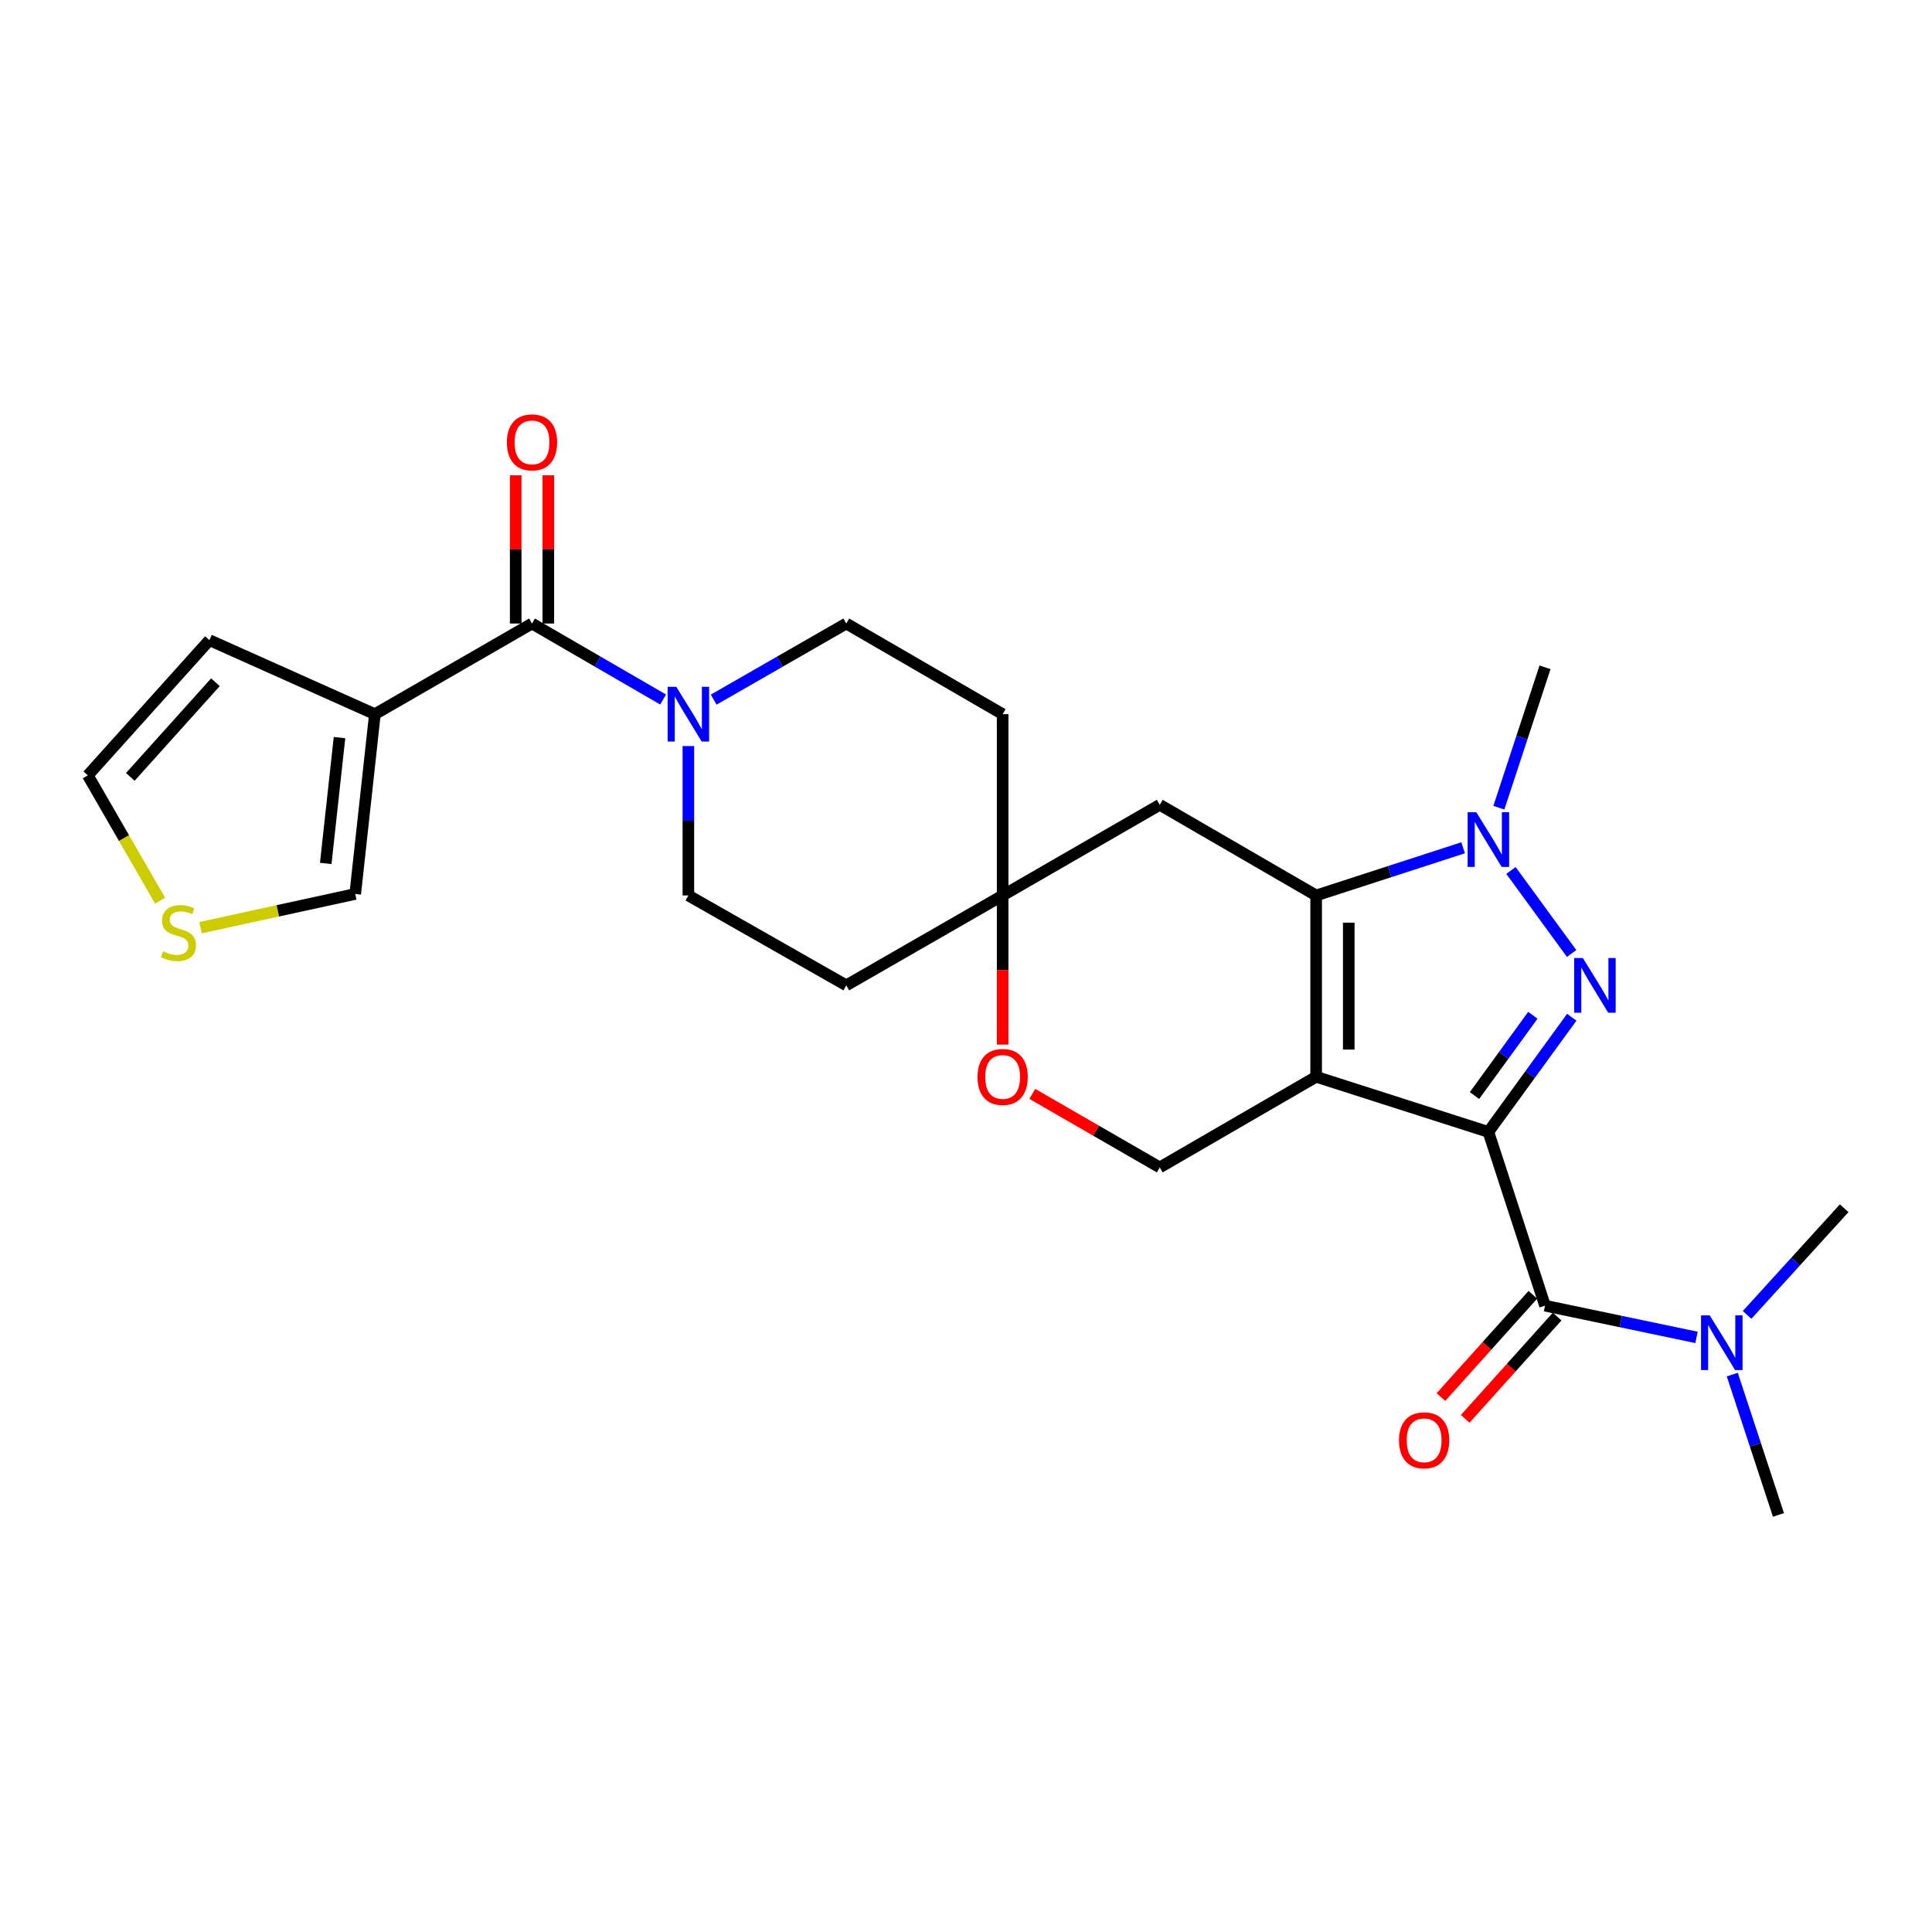 <?xml version='1.0' encoding='iso-8859-1'?>
<svg version='1.1' baseProfile='full'
              xmlns='http://www.w3.org/2000/svg'
                      xmlns:rdkit='http://www.rdkit.org/xml'
                      xmlns:xlink='http://www.w3.org/1999/xlink'
                  xml:space='preserve'
width='1000px' height='1000px' viewBox='0 0 1000 1000'>
<!-- END OF HEADER -->
<rect style='opacity:1.0;fill:#FFFFFF;stroke:none' width='1000' height='1000' x='0' y='0'> </rect>
<path class='bond-0' d='M 770.386,585.889 L 681.233,557.337' style='fill:none;fill-rule:evenodd;stroke:#000000;stroke-width:6px;stroke-linecap:butt;stroke-linejoin:miter;stroke-opacity:1' />
<path class='bond-1' d='M 770.386,585.889 L 791.96,556.205' style='fill:none;fill-rule:evenodd;stroke:#000000;stroke-width:6px;stroke-linecap:butt;stroke-linejoin:miter;stroke-opacity:1' />
<path class='bond-1' d='M 791.96,556.205 L 813.533,526.522' style='fill:none;fill-rule:evenodd;stroke:#0000FF;stroke-width:6px;stroke-linecap:butt;stroke-linejoin:miter;stroke-opacity:1' />
<path class='bond-1' d='M 763.201,567.058 L 778.302,546.279' style='fill:none;fill-rule:evenodd;stroke:#000000;stroke-width:6px;stroke-linecap:butt;stroke-linejoin:miter;stroke-opacity:1' />
<path class='bond-1' d='M 778.302,546.279 L 793.404,525.501' style='fill:none;fill-rule:evenodd;stroke:#0000FF;stroke-width:6px;stroke-linecap:butt;stroke-linejoin:miter;stroke-opacity:1' />
<path class='bond-4' d='M 770.386,585.889 L 799.697,675.811' style='fill:none;fill-rule:evenodd;stroke:#000000;stroke-width:6px;stroke-linecap:butt;stroke-linejoin:miter;stroke-opacity:1' />
<path class='bond-2' d='M 681.233,557.337 L 681.233,463.494' style='fill:none;fill-rule:evenodd;stroke:#000000;stroke-width:6px;stroke-linecap:butt;stroke-linejoin:miter;stroke-opacity:1' />
<path class='bond-2' d='M 698.116,543.261 L 698.116,477.571' style='fill:none;fill-rule:evenodd;stroke:#000000;stroke-width:6px;stroke-linecap:butt;stroke-linejoin:miter;stroke-opacity:1' />
<path class='bond-8' d='M 681.233,557.337 L 600.287,604.254' style='fill:none;fill-rule:evenodd;stroke:#000000;stroke-width:6px;stroke-linecap:butt;stroke-linejoin:miter;stroke-opacity:1' />
<path class='bond-3' d='M 813.472,493.521 L 782.069,450.553' style='fill:none;fill-rule:evenodd;stroke:#0000FF;stroke-width:6px;stroke-linecap:butt;stroke-linejoin:miter;stroke-opacity:1' />
<path class='bond-9' d='M 681.233,463.494 L 600.287,416.568' style='fill:none;fill-rule:evenodd;stroke:#000000;stroke-width:6px;stroke-linecap:butt;stroke-linejoin:miter;stroke-opacity:1' />
<path class='bond-26' d='M 681.233,463.494 L 719.268,451.153' style='fill:none;fill-rule:evenodd;stroke:#000000;stroke-width:6px;stroke-linecap:butt;stroke-linejoin:miter;stroke-opacity:1' />
<path class='bond-26' d='M 719.268,451.153 L 757.303,438.812' style='fill:none;fill-rule:evenodd;stroke:#0000FF;stroke-width:6px;stroke-linecap:butt;stroke-linejoin:miter;stroke-opacity:1' />
<path class='bond-23' d='M 775.812,418.061 L 787.755,381.733' style='fill:none;fill-rule:evenodd;stroke:#0000FF;stroke-width:6px;stroke-linecap:butt;stroke-linejoin:miter;stroke-opacity:1' />
<path class='bond-23' d='M 787.755,381.733 L 799.697,345.405' style='fill:none;fill-rule:evenodd;stroke:#000000;stroke-width:6px;stroke-linecap:butt;stroke-linejoin:miter;stroke-opacity:1' />
<path class='bond-12' d='M 799.697,675.811 L 838.908,684.023' style='fill:none;fill-rule:evenodd;stroke:#000000;stroke-width:6px;stroke-linecap:butt;stroke-linejoin:miter;stroke-opacity:1' />
<path class='bond-12' d='M 838.908,684.023 L 878.118,692.235' style='fill:none;fill-rule:evenodd;stroke:#0000FF;stroke-width:6px;stroke-linecap:butt;stroke-linejoin:miter;stroke-opacity:1' />
<path class='bond-16' d='M 793.419,670.168 L 769.622,696.641' style='fill:none;fill-rule:evenodd;stroke:#000000;stroke-width:6px;stroke-linecap:butt;stroke-linejoin:miter;stroke-opacity:1' />
<path class='bond-16' d='M 769.622,696.641 L 745.824,723.114' style='fill:none;fill-rule:evenodd;stroke:#FF0000;stroke-width:6px;stroke-linecap:butt;stroke-linejoin:miter;stroke-opacity:1' />
<path class='bond-16' d='M 805.975,681.455 L 782.178,707.928' style='fill:none;fill-rule:evenodd;stroke:#000000;stroke-width:6px;stroke-linecap:butt;stroke-linejoin:miter;stroke-opacity:1' />
<path class='bond-16' d='M 782.178,707.928 L 758.38,734.401' style='fill:none;fill-rule:evenodd;stroke:#FF0000;stroke-width:6px;stroke-linecap:butt;stroke-linejoin:miter;stroke-opacity:1' />
<path class='bond-5' d='M 275.368,322.734 L 309.297,342.402' style='fill:none;fill-rule:evenodd;stroke:#000000;stroke-width:6px;stroke-linecap:butt;stroke-linejoin:miter;stroke-opacity:1' />
<path class='bond-5' d='M 309.297,342.402 L 343.226,362.07' style='fill:none;fill-rule:evenodd;stroke:#0000FF;stroke-width:6px;stroke-linecap:butt;stroke-linejoin:miter;stroke-opacity:1' />
<path class='bond-6' d='M 275.368,322.734 L 194.037,369.651' style='fill:none;fill-rule:evenodd;stroke:#000000;stroke-width:6px;stroke-linecap:butt;stroke-linejoin:miter;stroke-opacity:1' />
<path class='bond-19' d='M 283.809,322.734 L 283.809,284.366' style='fill:none;fill-rule:evenodd;stroke:#000000;stroke-width:6px;stroke-linecap:butt;stroke-linejoin:miter;stroke-opacity:1' />
<path class='bond-19' d='M 283.809,284.366 L 283.809,245.997' style='fill:none;fill-rule:evenodd;stroke:#FF0000;stroke-width:6px;stroke-linecap:butt;stroke-linejoin:miter;stroke-opacity:1' />
<path class='bond-19' d='M 266.926,322.734 L 266.926,284.366' style='fill:none;fill-rule:evenodd;stroke:#000000;stroke-width:6px;stroke-linecap:butt;stroke-linejoin:miter;stroke-opacity:1' />
<path class='bond-19' d='M 266.926,284.366 L 266.926,245.997' style='fill:none;fill-rule:evenodd;stroke:#FF0000;stroke-width:6px;stroke-linecap:butt;stroke-linejoin:miter;stroke-opacity:1' />
<path class='bond-14' d='M 194.037,369.651 L 183.86,462.716' style='fill:none;fill-rule:evenodd;stroke:#000000;stroke-width:6px;stroke-linecap:butt;stroke-linejoin:miter;stroke-opacity:1' />
<path class='bond-14' d='M 175.727,381.776 L 168.603,446.921' style='fill:none;fill-rule:evenodd;stroke:#000000;stroke-width:6px;stroke-linecap:butt;stroke-linejoin:miter;stroke-opacity:1' />
<path class='bond-15' d='M 194.037,369.651 L 108.392,331.335' style='fill:none;fill-rule:evenodd;stroke:#000000;stroke-width:6px;stroke-linecap:butt;stroke-linejoin:miter;stroke-opacity:1' />
<path class='bond-7' d='M 356.304,386.157 L 356.304,424.826' style='fill:none;fill-rule:evenodd;stroke:#0000FF;stroke-width:6px;stroke-linecap:butt;stroke-linejoin:miter;stroke-opacity:1' />
<path class='bond-7' d='M 356.304,424.826 L 356.304,463.494' style='fill:none;fill-rule:evenodd;stroke:#000000;stroke-width:6px;stroke-linecap:butt;stroke-linejoin:miter;stroke-opacity:1' />
<path class='bond-28' d='M 369.4,362.133 L 403.715,342.434' style='fill:none;fill-rule:evenodd;stroke:#0000FF;stroke-width:6px;stroke-linecap:butt;stroke-linejoin:miter;stroke-opacity:1' />
<path class='bond-28' d='M 403.715,342.434 L 438.029,322.734' style='fill:none;fill-rule:evenodd;stroke:#000000;stroke-width:6px;stroke-linecap:butt;stroke-linejoin:miter;stroke-opacity:1' />
<path class='bond-11' d='M 600.287,604.254 L 567.3,585.223' style='fill:none;fill-rule:evenodd;stroke:#000000;stroke-width:6px;stroke-linecap:butt;stroke-linejoin:miter;stroke-opacity:1' />
<path class='bond-11' d='M 567.3,585.223 L 534.313,566.191' style='fill:none;fill-rule:evenodd;stroke:#FF0000;stroke-width:6px;stroke-linecap:butt;stroke-linejoin:miter;stroke-opacity:1' />
<path class='bond-27' d='M 600.287,416.568 L 518.966,463.494' style='fill:none;fill-rule:evenodd;stroke:#000000;stroke-width:6px;stroke-linecap:butt;stroke-linejoin:miter;stroke-opacity:1' />
<path class='bond-10' d='M 518.966,463.494 L 518.966,502.083' style='fill:none;fill-rule:evenodd;stroke:#000000;stroke-width:6px;stroke-linecap:butt;stroke-linejoin:miter;stroke-opacity:1' />
<path class='bond-10' d='M 518.966,502.083 L 518.966,540.671' style='fill:none;fill-rule:evenodd;stroke:#FF0000;stroke-width:6px;stroke-linecap:butt;stroke-linejoin:miter;stroke-opacity:1' />
<path class='bond-21' d='M 518.966,463.494 L 518.966,369.651' style='fill:none;fill-rule:evenodd;stroke:#000000;stroke-width:6px;stroke-linecap:butt;stroke-linejoin:miter;stroke-opacity:1' />
<path class='bond-22' d='M 518.966,463.494 L 438.029,510.017' style='fill:none;fill-rule:evenodd;stroke:#000000;stroke-width:6px;stroke-linecap:butt;stroke-linejoin:miter;stroke-opacity:1' />
<path class='bond-24' d='M 904.288,680.59 L 929.417,652.983' style='fill:none;fill-rule:evenodd;stroke:#0000FF;stroke-width:6px;stroke-linecap:butt;stroke-linejoin:miter;stroke-opacity:1' />
<path class='bond-24' d='M 929.417,652.983 L 954.545,625.377' style='fill:none;fill-rule:evenodd;stroke:#000000;stroke-width:6px;stroke-linecap:butt;stroke-linejoin:miter;stroke-opacity:1' />
<path class='bond-25' d='M 896.626,711.48 L 908.576,747.803' style='fill:none;fill-rule:evenodd;stroke:#0000FF;stroke-width:6px;stroke-linecap:butt;stroke-linejoin:miter;stroke-opacity:1' />
<path class='bond-25' d='M 908.576,747.803 L 920.526,784.127' style='fill:none;fill-rule:evenodd;stroke:#000000;stroke-width:6px;stroke-linecap:butt;stroke-linejoin:miter;stroke-opacity:1' />
<path class='bond-13' d='M 103.792,480.159 L 143.826,471.437' style='fill:none;fill-rule:evenodd;stroke:#CCCC00;stroke-width:6px;stroke-linecap:butt;stroke-linejoin:miter;stroke-opacity:1' />
<path class='bond-13' d='M 143.826,471.437 L 183.86,462.716' style='fill:none;fill-rule:evenodd;stroke:#000000;stroke-width:6px;stroke-linecap:butt;stroke-linejoin:miter;stroke-opacity:1' />
<path class='bond-29' d='M 82.871,466.18 L 64.163,433.753' style='fill:none;fill-rule:evenodd;stroke:#CCCC00;stroke-width:6px;stroke-linecap:butt;stroke-linejoin:miter;stroke-opacity:1' />
<path class='bond-29' d='M 64.163,433.753 L 45.455,401.326' style='fill:none;fill-rule:evenodd;stroke:#000000;stroke-width:6px;stroke-linecap:butt;stroke-linejoin:miter;stroke-opacity:1' />
<path class='bond-20' d='M 108.392,331.335 L 45.455,401.326' style='fill:none;fill-rule:evenodd;stroke:#000000;stroke-width:6px;stroke-linecap:butt;stroke-linejoin:miter;stroke-opacity:1' />
<path class='bond-20' d='M 111.505,353.123 L 67.449,402.116' style='fill:none;fill-rule:evenodd;stroke:#000000;stroke-width:6px;stroke-linecap:butt;stroke-linejoin:miter;stroke-opacity:1' />
<path class='bond-17' d='M 438.029,322.734 L 518.966,369.651' style='fill:none;fill-rule:evenodd;stroke:#000000;stroke-width:6px;stroke-linecap:butt;stroke-linejoin:miter;stroke-opacity:1' />
<path class='bond-18' d='M 356.304,463.494 L 438.029,510.017' style='fill:none;fill-rule:evenodd;stroke:#000000;stroke-width:6px;stroke-linecap:butt;stroke-linejoin:miter;stroke-opacity:1' />
<path  class='atom-2' d='M 819.269 495.857
L 828.549 510.857
Q 829.469 512.337, 830.949 515.017
Q 832.429 517.697, 832.509 517.857
L 832.509 495.857
L 836.269 495.857
L 836.269 524.177
L 832.389 524.177
L 822.429 507.777
Q 821.269 505.857, 820.029 503.657
Q 818.829 501.457, 818.469 500.777
L 818.469 524.177
L 814.789 524.177
L 814.789 495.857
L 819.269 495.857
' fill='#0000FF'/>
<path  class='atom-4' d='M 764.126 420.407
L 773.406 435.407
Q 774.326 436.887, 775.806 439.567
Q 777.286 442.247, 777.366 442.407
L 777.366 420.407
L 781.126 420.407
L 781.126 448.727
L 777.246 448.727
L 767.286 432.327
Q 766.126 430.407, 764.886 428.207
Q 763.686 426.007, 763.326 425.327
L 763.326 448.727
L 759.646 448.727
L 759.646 420.407
L 764.126 420.407
' fill='#0000FF'/>
<path  class='atom-8' d='M 350.044 355.491
L 359.324 370.491
Q 360.244 371.971, 361.724 374.651
Q 363.204 377.331, 363.284 377.491
L 363.284 355.491
L 367.044 355.491
L 367.044 383.811
L 363.164 383.811
L 353.204 367.411
Q 352.044 365.491, 350.804 363.291
Q 349.604 361.091, 349.244 360.411
L 349.244 383.811
L 345.564 383.811
L 345.564 355.491
L 350.044 355.491
' fill='#0000FF'/>
<path  class='atom-12' d='M 505.966 557.417
Q 505.966 550.617, 509.326 546.817
Q 512.686 543.017, 518.966 543.017
Q 525.246 543.017, 528.606 546.817
Q 531.966 550.617, 531.966 557.417
Q 531.966 564.297, 528.566 568.217
Q 525.166 572.097, 518.966 572.097
Q 512.726 572.097, 509.326 568.217
Q 505.966 564.337, 505.966 557.417
M 518.966 568.897
Q 523.286 568.897, 525.606 566.017
Q 527.966 563.097, 527.966 557.417
Q 527.966 551.857, 525.606 549.057
Q 523.286 546.217, 518.966 546.217
Q 514.646 546.217, 512.286 549.017
Q 509.966 551.817, 509.966 557.417
Q 509.966 563.137, 512.286 566.017
Q 514.646 568.897, 518.966 568.897
' fill='#FF0000'/>
<path  class='atom-13' d='M 884.936 680.814
L 894.216 695.814
Q 895.136 697.294, 896.616 699.974
Q 898.096 702.654, 898.176 702.814
L 898.176 680.814
L 901.936 680.814
L 901.936 709.134
L 898.056 709.134
L 888.096 692.734
Q 886.936 690.814, 885.696 688.614
Q 884.496 686.414, 884.136 685.734
L 884.136 709.134
L 880.456 709.134
L 880.456 680.814
L 884.936 680.814
' fill='#0000FF'/>
<path  class='atom-14' d='M 84.371 492.367
Q 84.691 492.487, 86.011 493.047
Q 87.331 493.607, 88.771 493.967
Q 90.251 494.287, 91.691 494.287
Q 94.371 494.287, 95.931 493.007
Q 97.491 491.687, 97.491 489.407
Q 97.491 487.847, 96.691 486.887
Q 95.931 485.927, 94.731 485.407
Q 93.531 484.887, 91.531 484.287
Q 89.011 483.527, 87.491 482.807
Q 86.011 482.087, 84.931 480.567
Q 83.891 479.047, 83.891 476.487
Q 83.891 472.927, 86.291 470.727
Q 88.731 468.527, 93.531 468.527
Q 96.811 468.527, 100.531 470.087
L 99.611 473.167
Q 96.211 471.767, 93.651 471.767
Q 90.891 471.767, 89.371 472.927
Q 87.851 474.047, 87.891 476.007
Q 87.891 477.527, 88.651 478.447
Q 89.451 479.367, 90.571 479.887
Q 91.731 480.407, 93.651 481.007
Q 96.211 481.807, 97.731 482.607
Q 99.251 483.407, 100.331 485.047
Q 101.451 486.647, 101.451 489.407
Q 101.451 493.327, 98.811 495.447
Q 96.211 497.527, 91.851 497.527
Q 89.331 497.527, 87.411 496.967
Q 85.531 496.447, 83.291 495.527
L 84.371 492.367
' fill='#CCCC00'/>
<path  class='atom-17' d='M 724.126 745.497
Q 724.126 738.697, 727.486 734.897
Q 730.846 731.097, 737.126 731.097
Q 743.406 731.097, 746.766 734.897
Q 750.126 738.697, 750.126 745.497
Q 750.126 752.377, 746.726 756.297
Q 743.326 760.177, 737.126 760.177
Q 730.886 760.177, 727.486 756.297
Q 724.126 752.417, 724.126 745.497
M 737.126 756.977
Q 741.446 756.977, 743.766 754.097
Q 746.126 751.177, 746.126 745.497
Q 746.126 739.937, 743.766 737.137
Q 741.446 734.297, 737.126 734.297
Q 732.806 734.297, 730.446 737.097
Q 728.126 739.897, 728.126 745.497
Q 728.126 751.217, 730.446 754.097
Q 732.806 756.977, 737.126 756.977
' fill='#FF0000'/>
<path  class='atom-20' d='M 262.368 228.971
Q 262.368 222.171, 265.728 218.371
Q 269.088 214.571, 275.368 214.571
Q 281.648 214.571, 285.008 218.371
Q 288.368 222.171, 288.368 228.971
Q 288.368 235.851, 284.968 239.771
Q 281.568 243.651, 275.368 243.651
Q 269.128 243.651, 265.728 239.771
Q 262.368 235.891, 262.368 228.971
M 275.368 240.451
Q 279.688 240.451, 282.008 237.571
Q 284.368 234.651, 284.368 228.971
Q 284.368 223.411, 282.008 220.611
Q 279.688 217.771, 275.368 217.771
Q 271.048 217.771, 268.688 220.571
Q 266.368 223.371, 266.368 228.971
Q 266.368 234.691, 268.688 237.571
Q 271.048 240.451, 275.368 240.451
' fill='#FF0000'/>
</svg>
